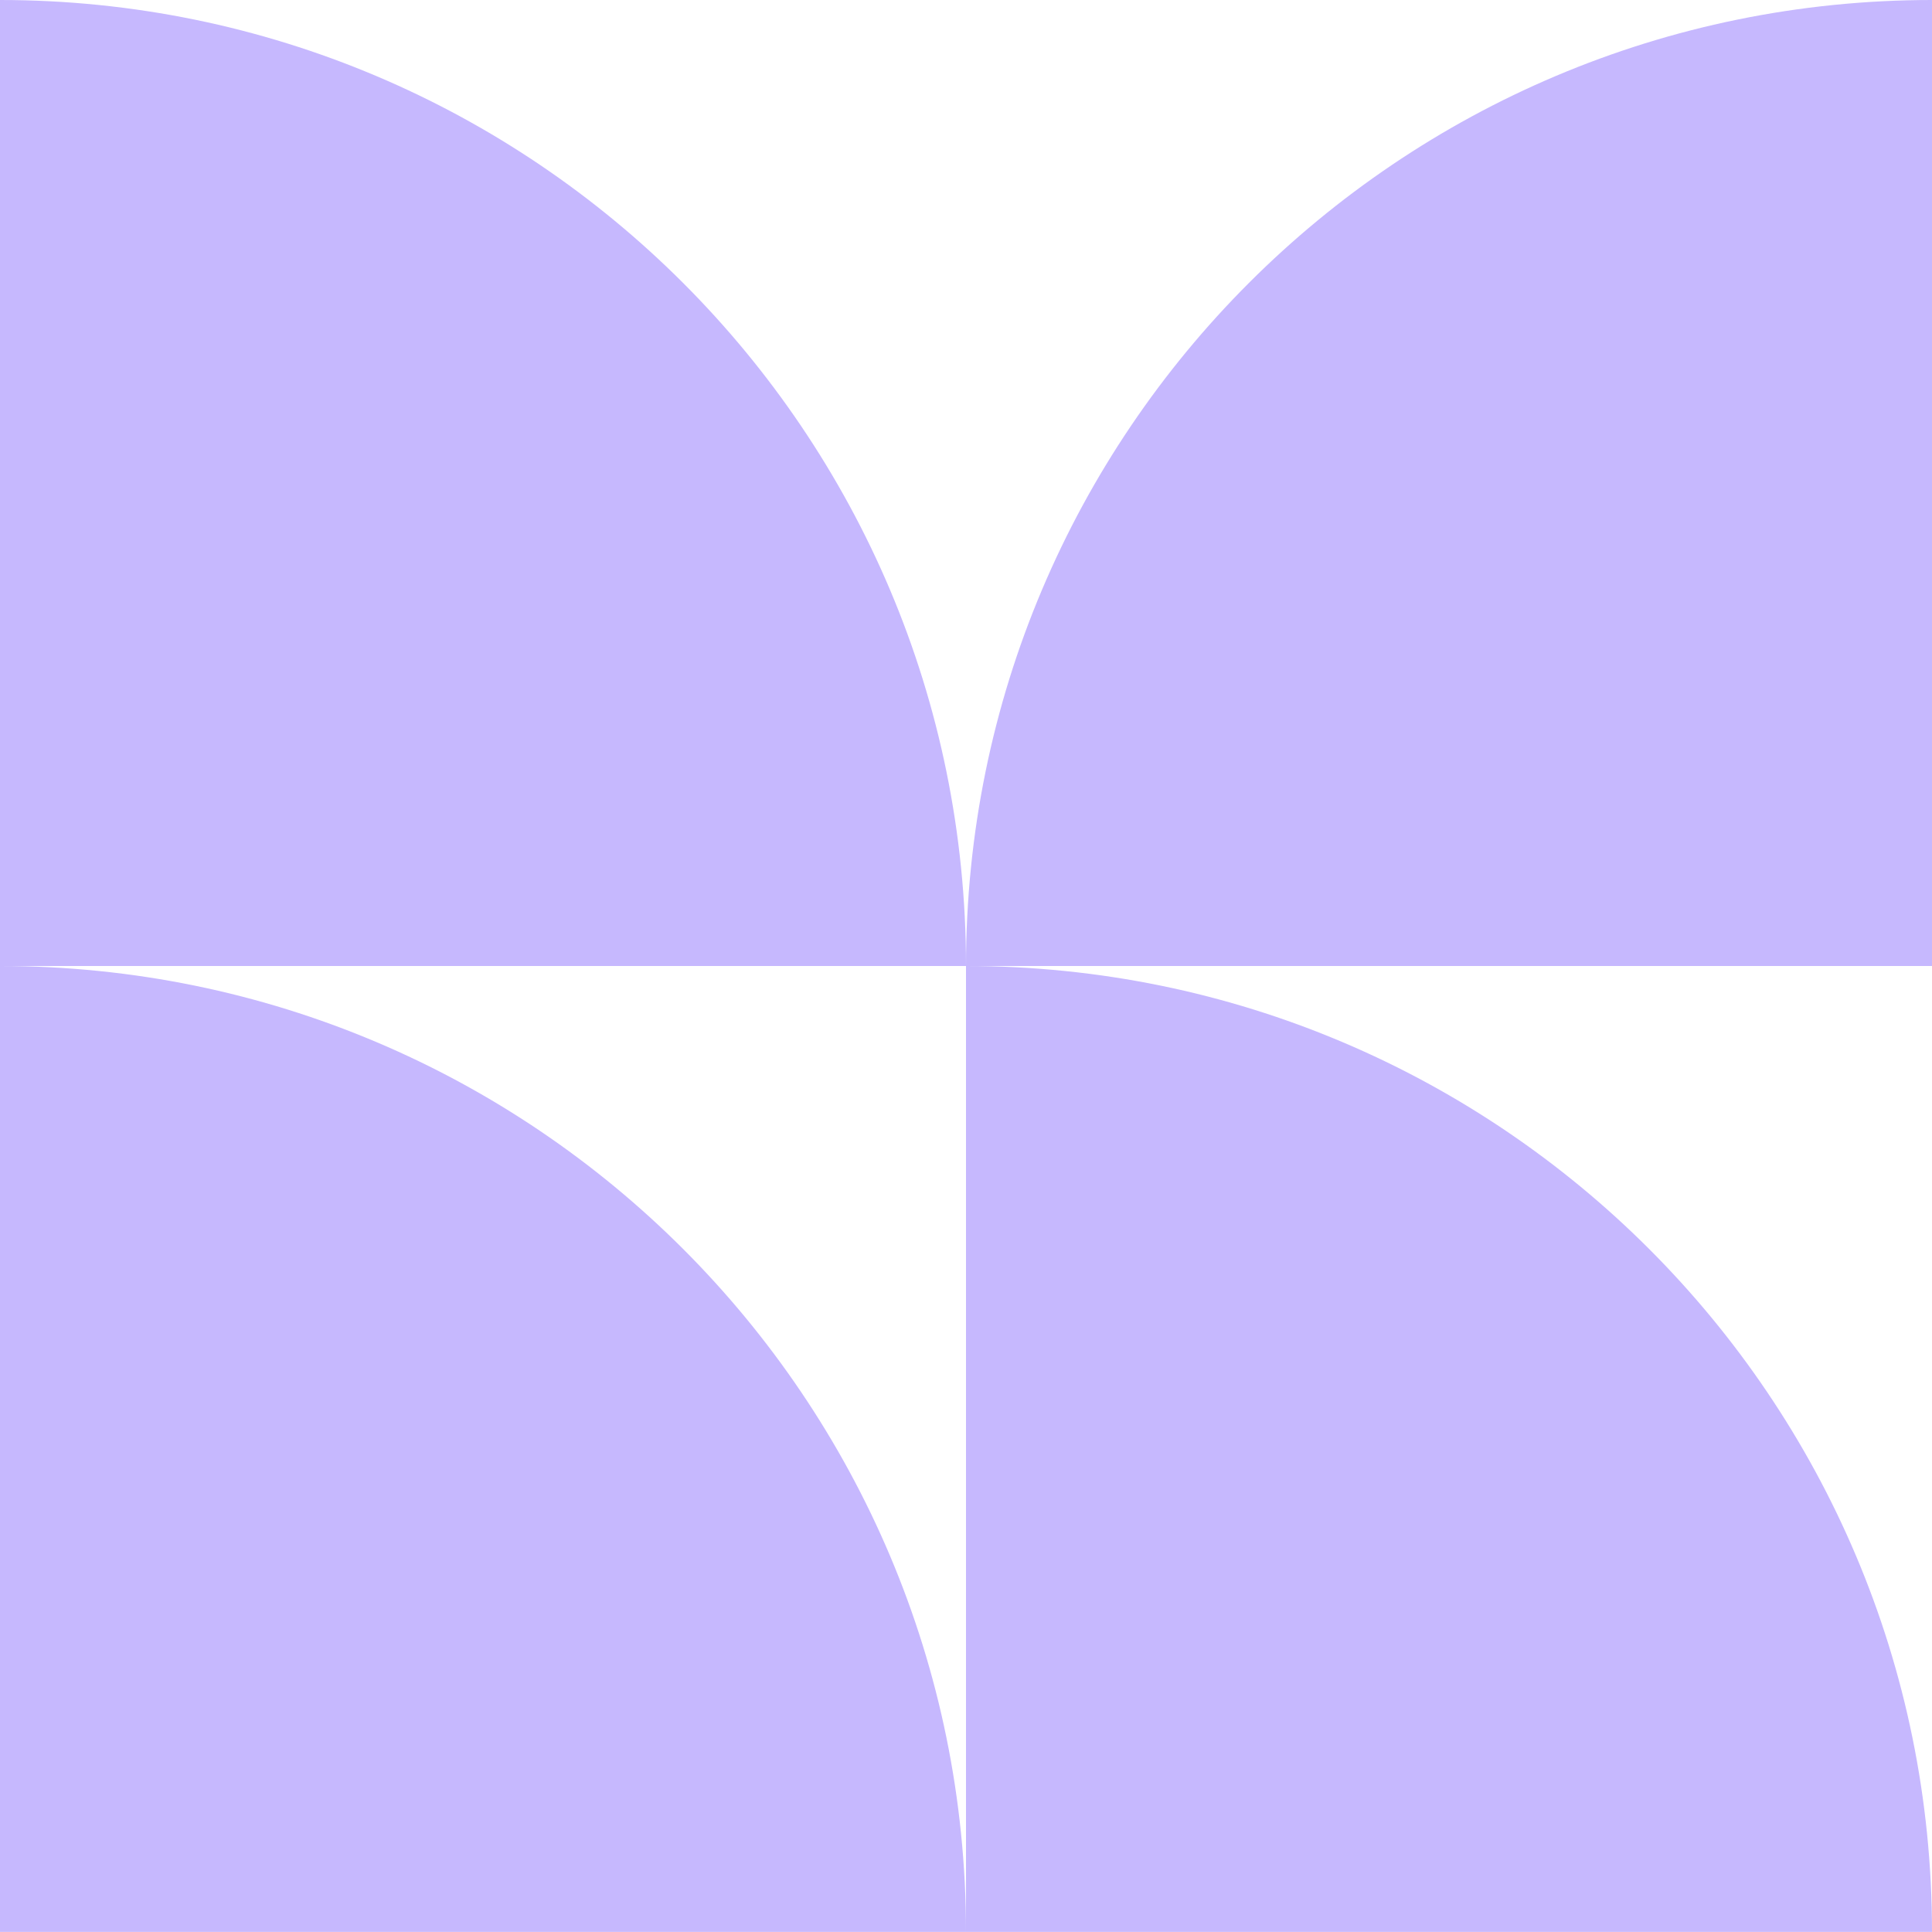 <svg width="512" height="512" viewBox="0 0 512 512" fill="none" xmlns="http://www.w3.org/2000/svg">
<path d="M511.972 511.972H256V256C397.394 256 512 370.606 512 512L511.972 511.972Z" fill="#C6B8FE"/>
<path d="M256 511.972H0V256C141.394 256 256 370.606 256 512V511.972Z" fill="#C6B8FE"/>
<path d="M256 256H0V0C141.394 0 256 114.606 256 256Z" fill="#C6B8FE"/>
<path d="M256 256H512V0C370.606 0 256 114.606 256 256Z" fill="#C6B8FE"/>
</svg>

